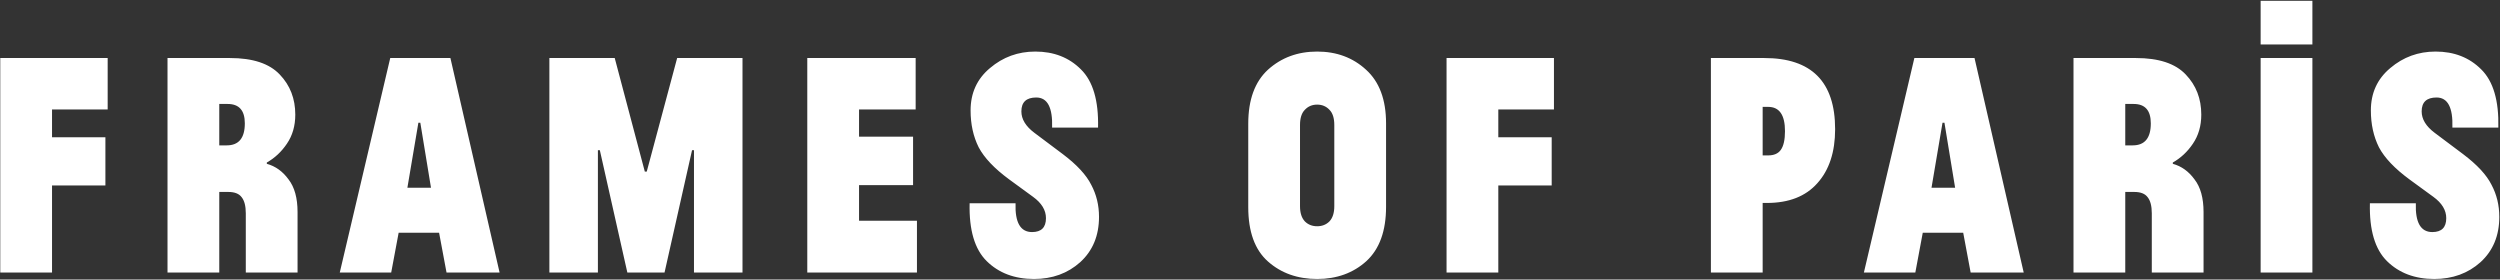 <svg xmlns="http://www.w3.org/2000/svg" width="1422" height="159" viewBox="0 0 1422 159" fill="none"><rect x="0" y="0" width="1422" height="159" fill="#333333" stroke="none"/><path d="M0.154 155V33.008H61.242V62.264H29.594V78.088H59.954V105.504H29.594V155H0.154ZM124.72 155H95.281V33.008H130.792C143.795 33.008 153.24 36.136 159.128 42.392C165.016 48.525 167.96 56.131 167.96 65.208C167.96 71.587 166.366 77.107 163.176 81.768C160.11 86.307 156.307 89.864 151.768 92.44V93.176C156.675 94.525 160.784 97.469 164.096 102.008C167.531 106.424 169.248 112.619 169.248 120.592V155H139.808V121.328C139.808 117.157 139.011 114.091 137.416 112.128C135.944 110.165 133.43 109.184 129.872 109.184H124.72V155ZM124.72 59.136V82.688H128.952C135.822 82.688 139.256 78.517 139.256 70.176C139.256 62.816 136.006 59.136 129.504 59.136H124.72ZM193.263 155L221.967 33.008H256.191L284.159 155H253.983L249.751 132.368H226.751L222.519 155H193.263ZM239.079 69.808H237.975L231.719 106.792H245.151L239.079 69.808ZM356.831 155L341.191 85.448H340.087V155H312.487V33.008H349.655L366.767 97.592H367.871L385.167 33.008H422.335V155H394.735V85.448H393.631L377.991 155H356.831ZM459.184 155V33.008H520.824V62.264H488.624V77.72H519.352V105.32H488.624V125.56H521.56V155H459.184ZM587.584 111.944L573.968 102.008C565.627 95.875 559.861 89.803 556.672 83.792C553.605 77.659 552.072 70.667 552.072 62.816C552.072 52.88 555.752 44.845 563.112 38.712C570.472 32.456 579.059 29.328 588.872 29.328C599.421 29.328 608.069 32.701 614.816 39.448C621.685 46.195 624.936 57.235 624.568 72.568H598.44C598.808 61.16 595.803 55.456 589.424 55.456C583.781 55.456 580.96 58.093 580.96 63.368C580.96 67.784 583.413 71.832 588.32 75.512L604.512 87.656C612.485 93.667 617.883 99.493 620.704 105.136C623.648 110.656 625.12 116.728 625.12 123.352C625.12 134.024 621.563 142.611 614.448 149.112C607.333 155.491 598.563 158.68 588.136 158.68C577.096 158.68 568.141 155.307 561.272 148.56C554.403 141.813 551.152 130.835 551.52 115.624H577.648C577.28 126.541 580.408 132 587.032 132C592.307 132 594.944 129.363 594.944 124.088C594.944 119.549 592.491 115.501 587.584 111.944ZM710.007 117.832V70.36C710.007 56.744 713.749 46.501 721.231 39.632C728.837 32.763 738.159 29.328 749.199 29.328C760.239 29.328 769.501 32.763 776.983 39.632C784.589 46.501 788.391 56.683 788.391 70.176V117.648C788.391 131.387 784.65 141.691 777.167 148.56C769.685 155.307 760.362 158.68 749.199 158.68C738.037 158.68 728.714 155.368 721.231 148.744C713.749 142.12 710.007 131.816 710.007 117.832ZM758.951 117.28V71.096C758.951 67.171 758.031 64.288 756.191 62.448C754.351 60.485 752.021 59.504 749.199 59.504C746.378 59.504 744.047 60.485 742.207 62.448C740.367 64.288 739.447 67.171 739.447 71.096V117.28C739.447 121.083 740.367 123.965 742.207 125.928C744.047 127.768 746.378 128.688 749.199 128.688C752.021 128.688 754.351 127.768 756.191 125.928C758.031 123.965 758.951 121.083 758.951 117.28ZM822.799 155V33.008H883.887V62.264H852.239V78.088H882.599V105.504H852.239V155H822.799ZM1002.6 155H973.162V33.008H1003.52C1030.39 33.008 1043.82 46.501 1043.82 73.488C1043.82 86.491 1040.44 96.733 1033.7 104.216C1027.07 111.699 1017.51 115.44 1004.99 115.44H1002.6V155ZM1002.6 60.792V88.392H1005.73C1009.04 88.392 1011.43 87.349 1012.91 85.264C1014.5 83.056 1015.3 79.499 1015.3 74.592C1015.3 65.392 1012.11 60.792 1005.73 60.792H1002.6ZM1060.18 155L1088.89 33.008H1123.11L1151.08 155H1120.9L1116.67 132.368H1093.67L1089.44 155H1060.18ZM1106 69.808H1104.9L1098.64 106.792H1112.07L1106 69.808ZM1208.85 155H1179.41V33.008H1214.92C1227.92 33.008 1237.37 36.136 1243.26 42.392C1249.14 48.525 1252.09 56.131 1252.09 65.208C1252.09 71.587 1250.49 77.107 1247.3 81.768C1244.24 86.307 1240.43 89.864 1235.9 92.44V93.176C1240.8 94.525 1244.91 97.469 1248.22 102.008C1251.66 106.424 1253.38 112.619 1253.38 120.592V155H1223.94V121.328C1223.94 117.157 1223.14 114.091 1221.54 112.128C1220.07 110.165 1217.56 109.184 1214 109.184H1208.85V155ZM1208.85 59.136V82.688H1213.08C1219.95 82.688 1223.38 78.517 1223.38 70.176C1223.38 62.816 1220.13 59.136 1213.63 59.136H1208.85ZM1285.85 155V33.008H1315.29V155H1285.85ZM1285.85 25.28V0.44H1315.29V25.28H1285.85ZM1384.07 111.944L1370.45 102.008C1362.11 95.875 1356.34 89.803 1353.15 83.792C1350.09 77.659 1348.55 70.667 1348.55 62.816C1348.55 52.88 1352.23 44.845 1359.59 38.712C1366.95 32.456 1375.54 29.328 1385.35 29.328C1395.9 29.328 1404.55 32.701 1411.3 39.448C1418.17 46.195 1421.42 57.235 1421.05 72.568H1394.92C1395.29 61.16 1392.29 55.456 1385.91 55.456C1380.26 55.456 1377.44 58.093 1377.44 63.368C1377.44 67.784 1379.9 71.832 1384.8 75.512L1400.99 87.656C1408.97 93.667 1414.37 99.493 1417.19 105.136C1420.13 110.656 1421.6 116.728 1421.6 123.352C1421.6 134.024 1418.05 142.611 1410.93 149.112C1403.82 155.491 1395.05 158.68 1384.62 158.68C1373.58 158.68 1364.62 155.307 1357.75 148.56C1350.89 141.813 1347.63 130.835 1348 115.624H1374.13C1373.76 126.541 1376.89 132 1383.51 132C1388.79 132 1391.43 129.363 1391.43 124.088C1391.43 119.549 1388.97 115.501 1384.07 111.944Z" fill="white"></path></svg>